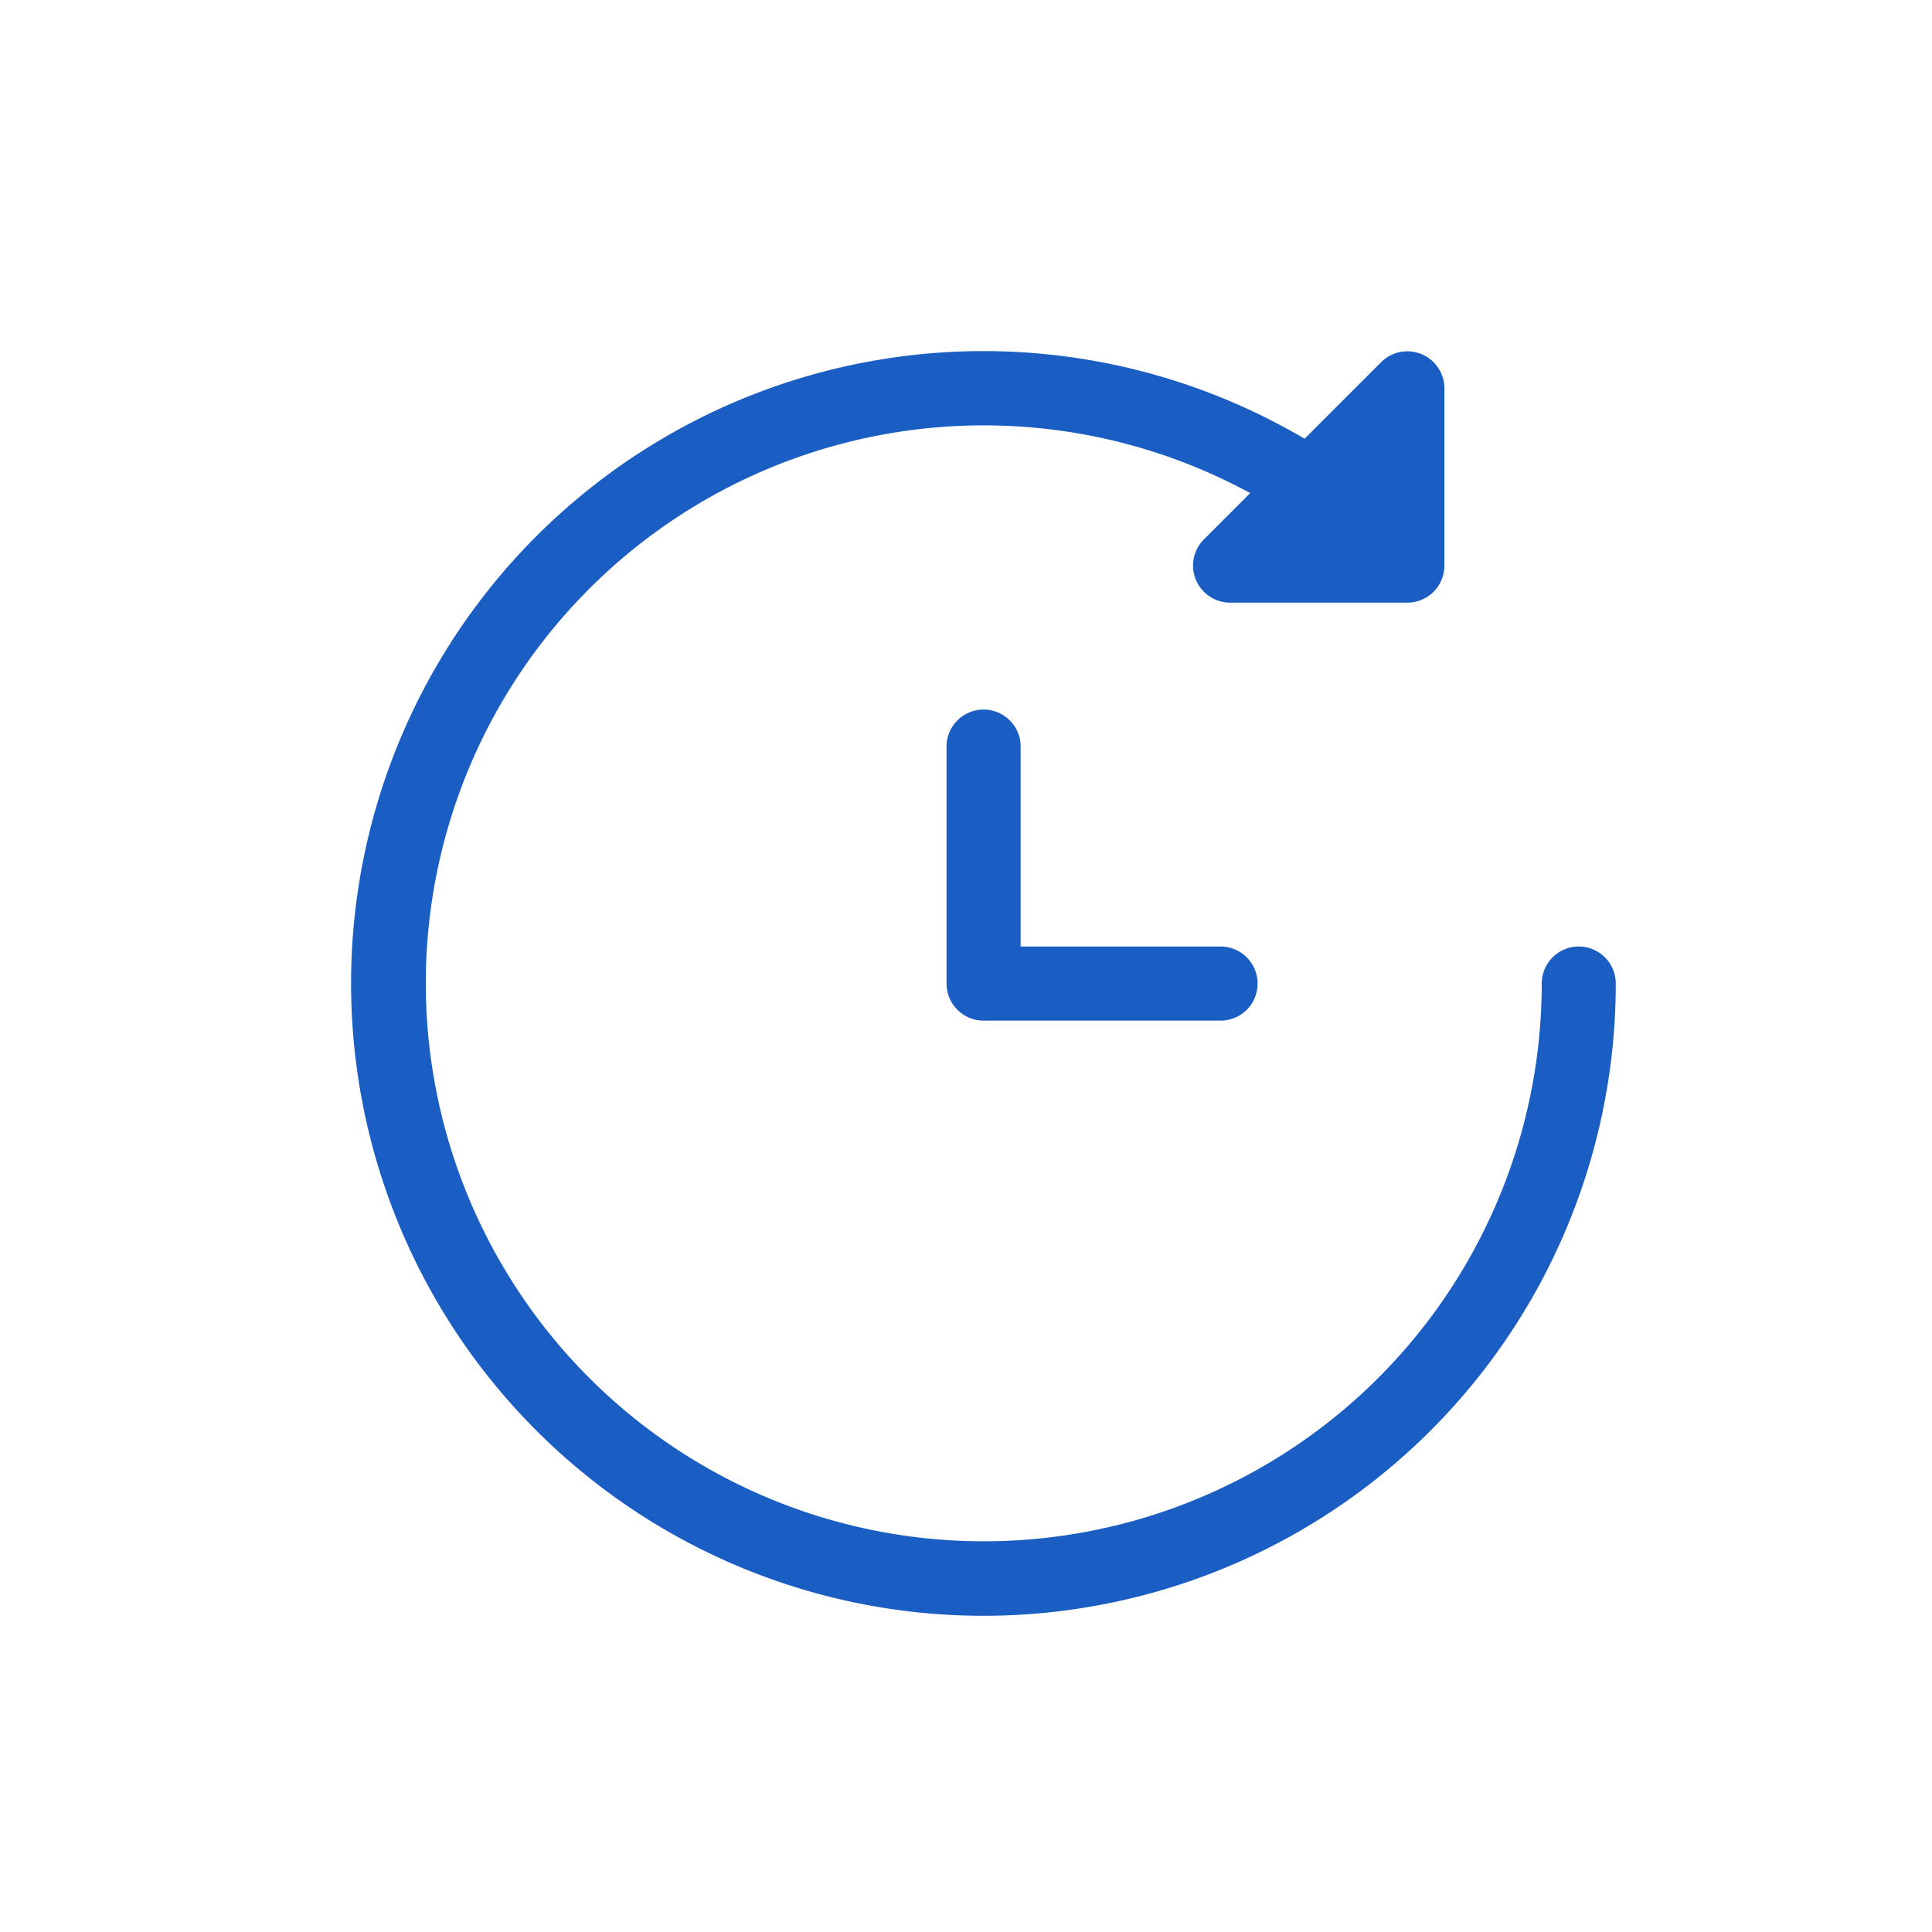 <svg xmlns="http://www.w3.org/2000/svg" xmlns:xlink="http://www.w3.org/1999/xlink" width="55" height="55" viewBox="0 0 55 55">
  <defs>
    <clipPath id="clip-time">
      <rect width="55" height="55"/>
    </clipPath>
  </defs>
  <g id="time" clip-path="url(#clip-time)">
    <rect width="55" height="55" fill="rgba(255,255,255,0)"/>
    <g id="future" transform="translate(9.998 10)">
      <g id="Group_8" data-name="Group 8" transform="translate(0.002 0)">
        <g id="Group_7" data-name="Group 7" transform="translate(0 0)">
          <path id="Path_5" data-name="Path 5" d="M34.947,16.945A1.055,1.055,0,0,0,33.892,18a15.884,15.884,0,1,1-8.3-13.963L24.274,5.356a1.055,1.055,0,0,0,.746,1.8h5.047A1.055,1.055,0,0,0,31.121,6.1V1.055a1.055,1.055,0,0,0-1.8-.746L27.14,2.49A18,18,0,0,0,5.274,30.728,18,18,0,0,0,36,18,1.055,1.055,0,0,0,34.947,16.945Z" transform="translate(-0.002 0)" fill="#1a5ec3"/>
        </g>
      </g>
      <g id="Group_10" data-name="Group 10" transform="translate(16.947 10.167)">
        <g id="Group_9" data-name="Group 9">
          <path id="Path_6" data-name="Path 6" d="M248.836,151.379h-5.723v-5.723a1.055,1.055,0,0,0-2.109,0v6.778a1.055,1.055,0,0,0,1.055,1.055h6.778a1.055,1.055,0,0,0,0-2.109Z" transform="translate(-241.003 -144.601)" fill="#1a5ec3"/>
        </g>
      </g>
    </g>
  </g>
</svg>
